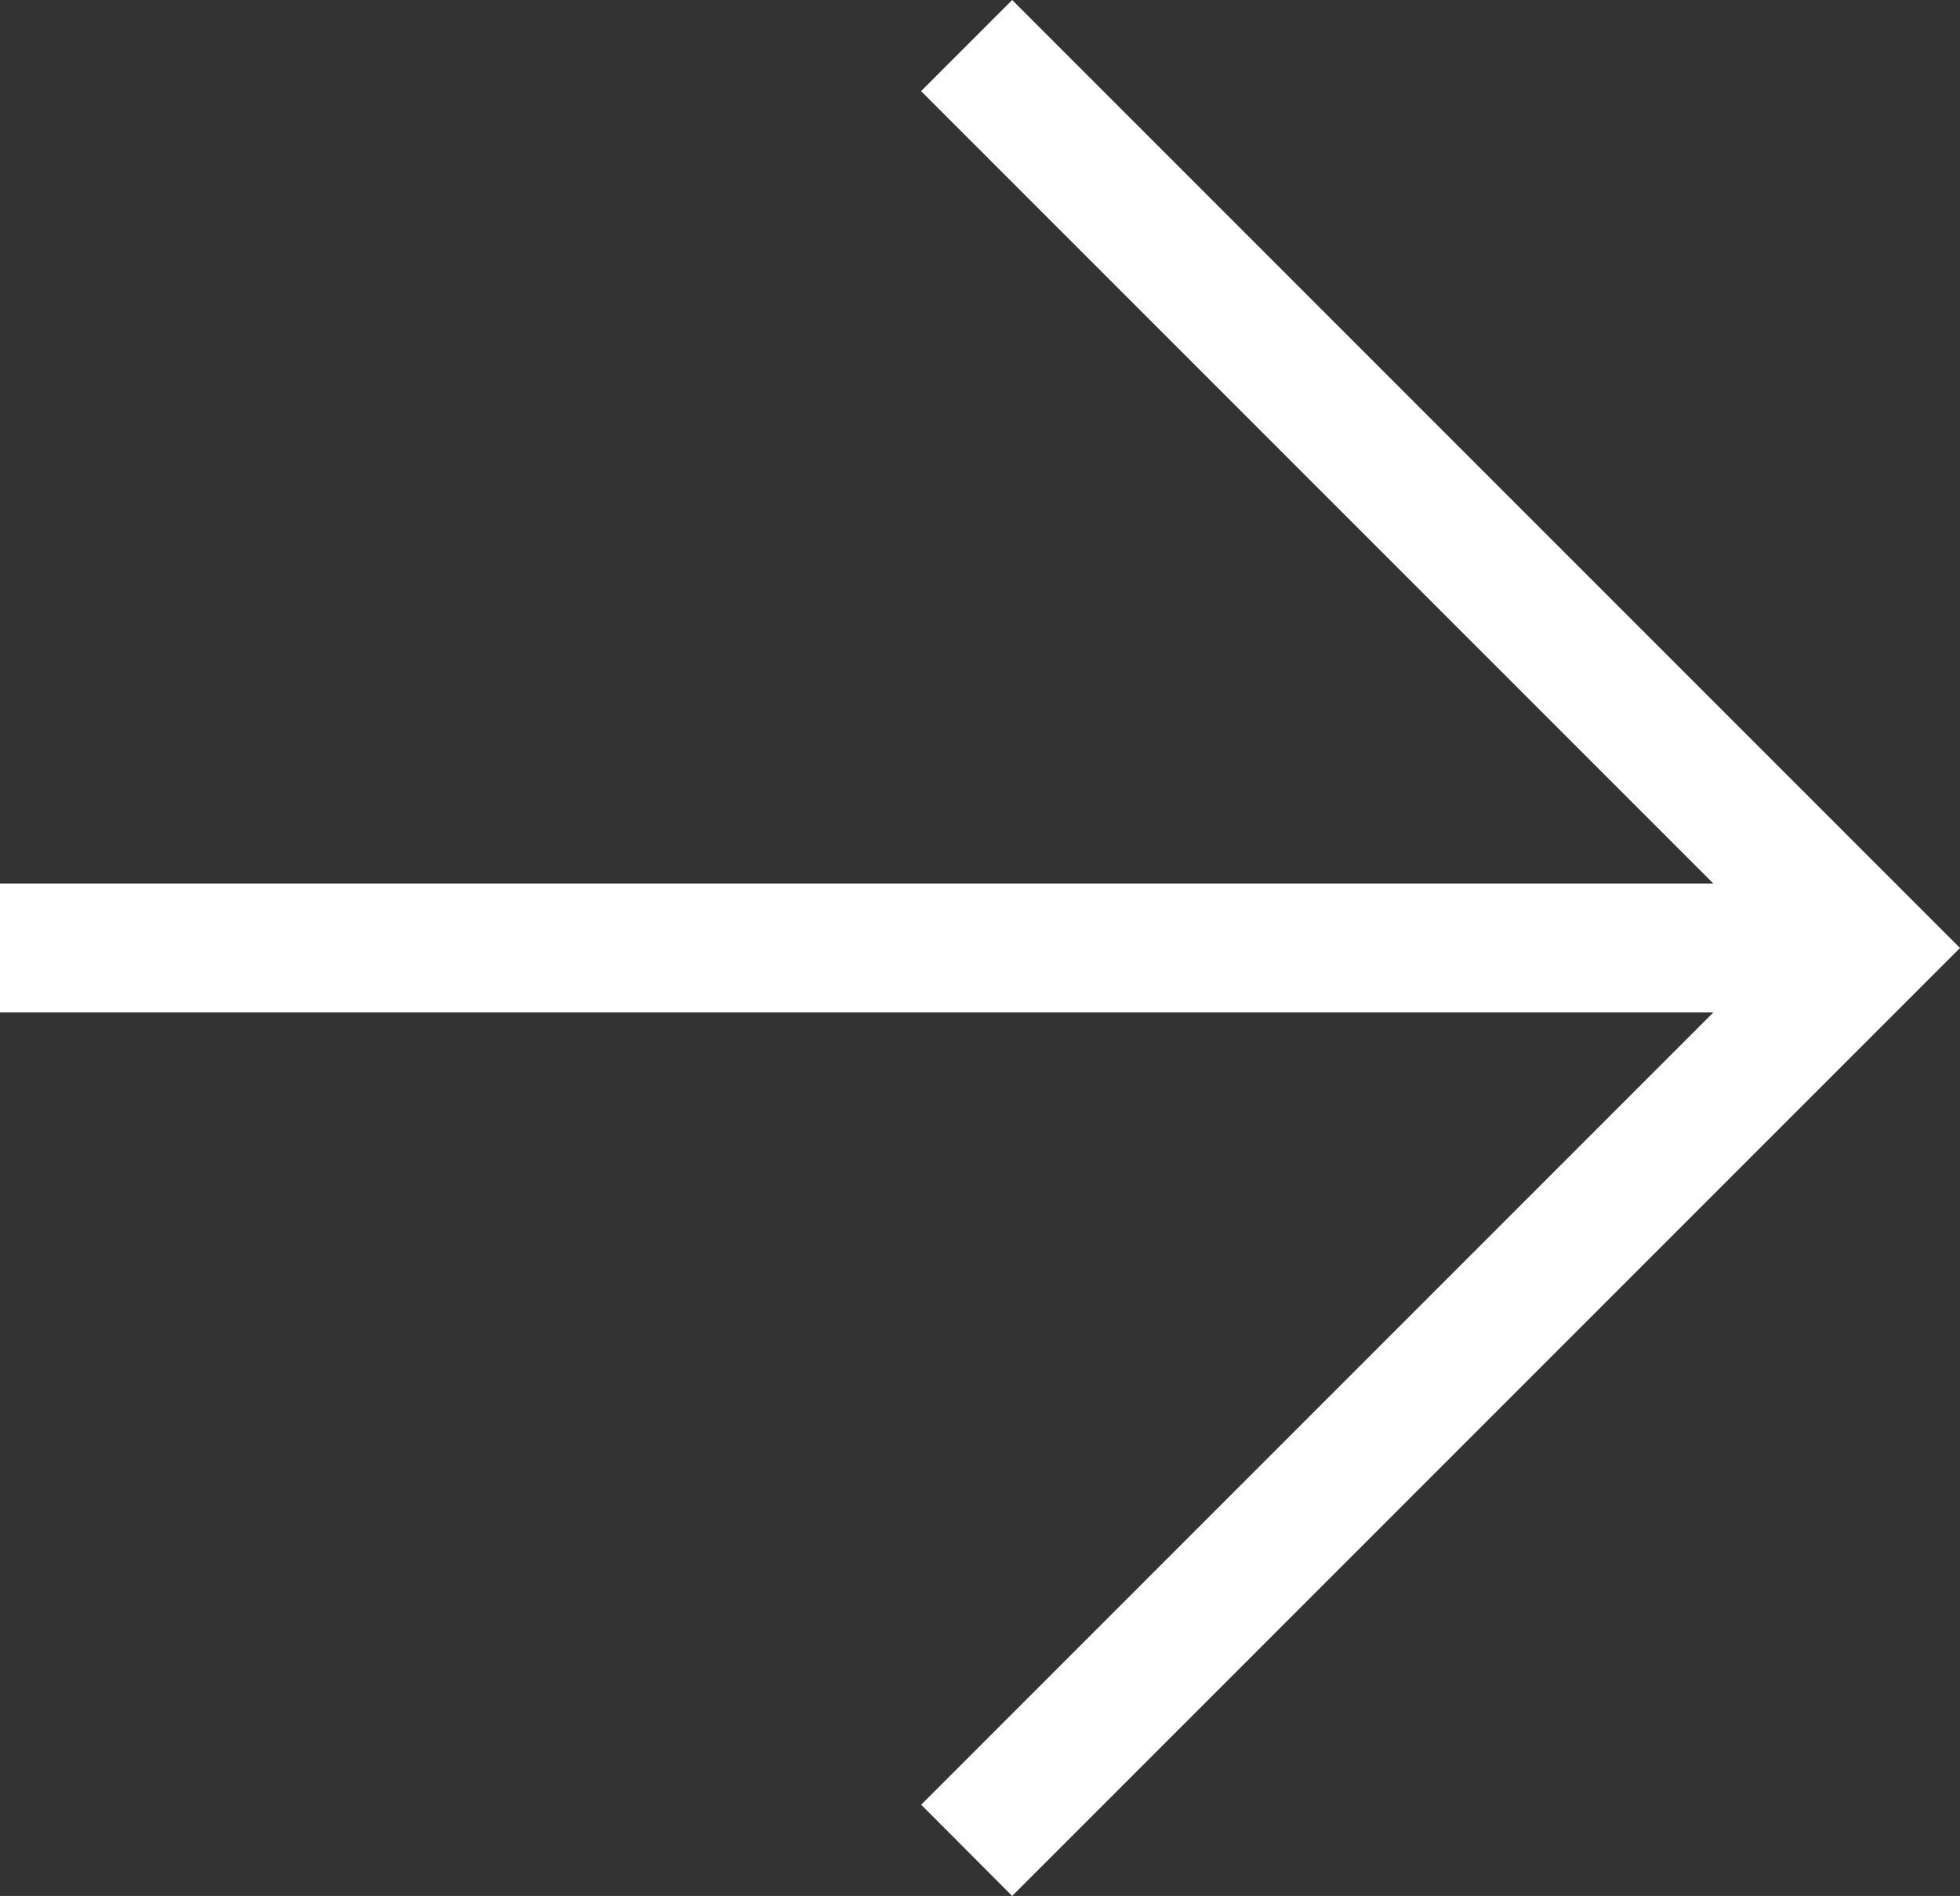 <svg xmlns="http://www.w3.org/2000/svg" width="34.12" height="33" viewBox="0 0 34.12 33"><rect x="0" y="0" width="34.12" height="33" fill="#333333" stroke="none"/><path d="M33,16.5,16.5,0,0,16.5l1.586,1.586L15.378,4.294V34.12h2.244V4.294l13.79,13.79Z" transform="translate(34.12) rotate(90)" fill="#fff"/></svg>